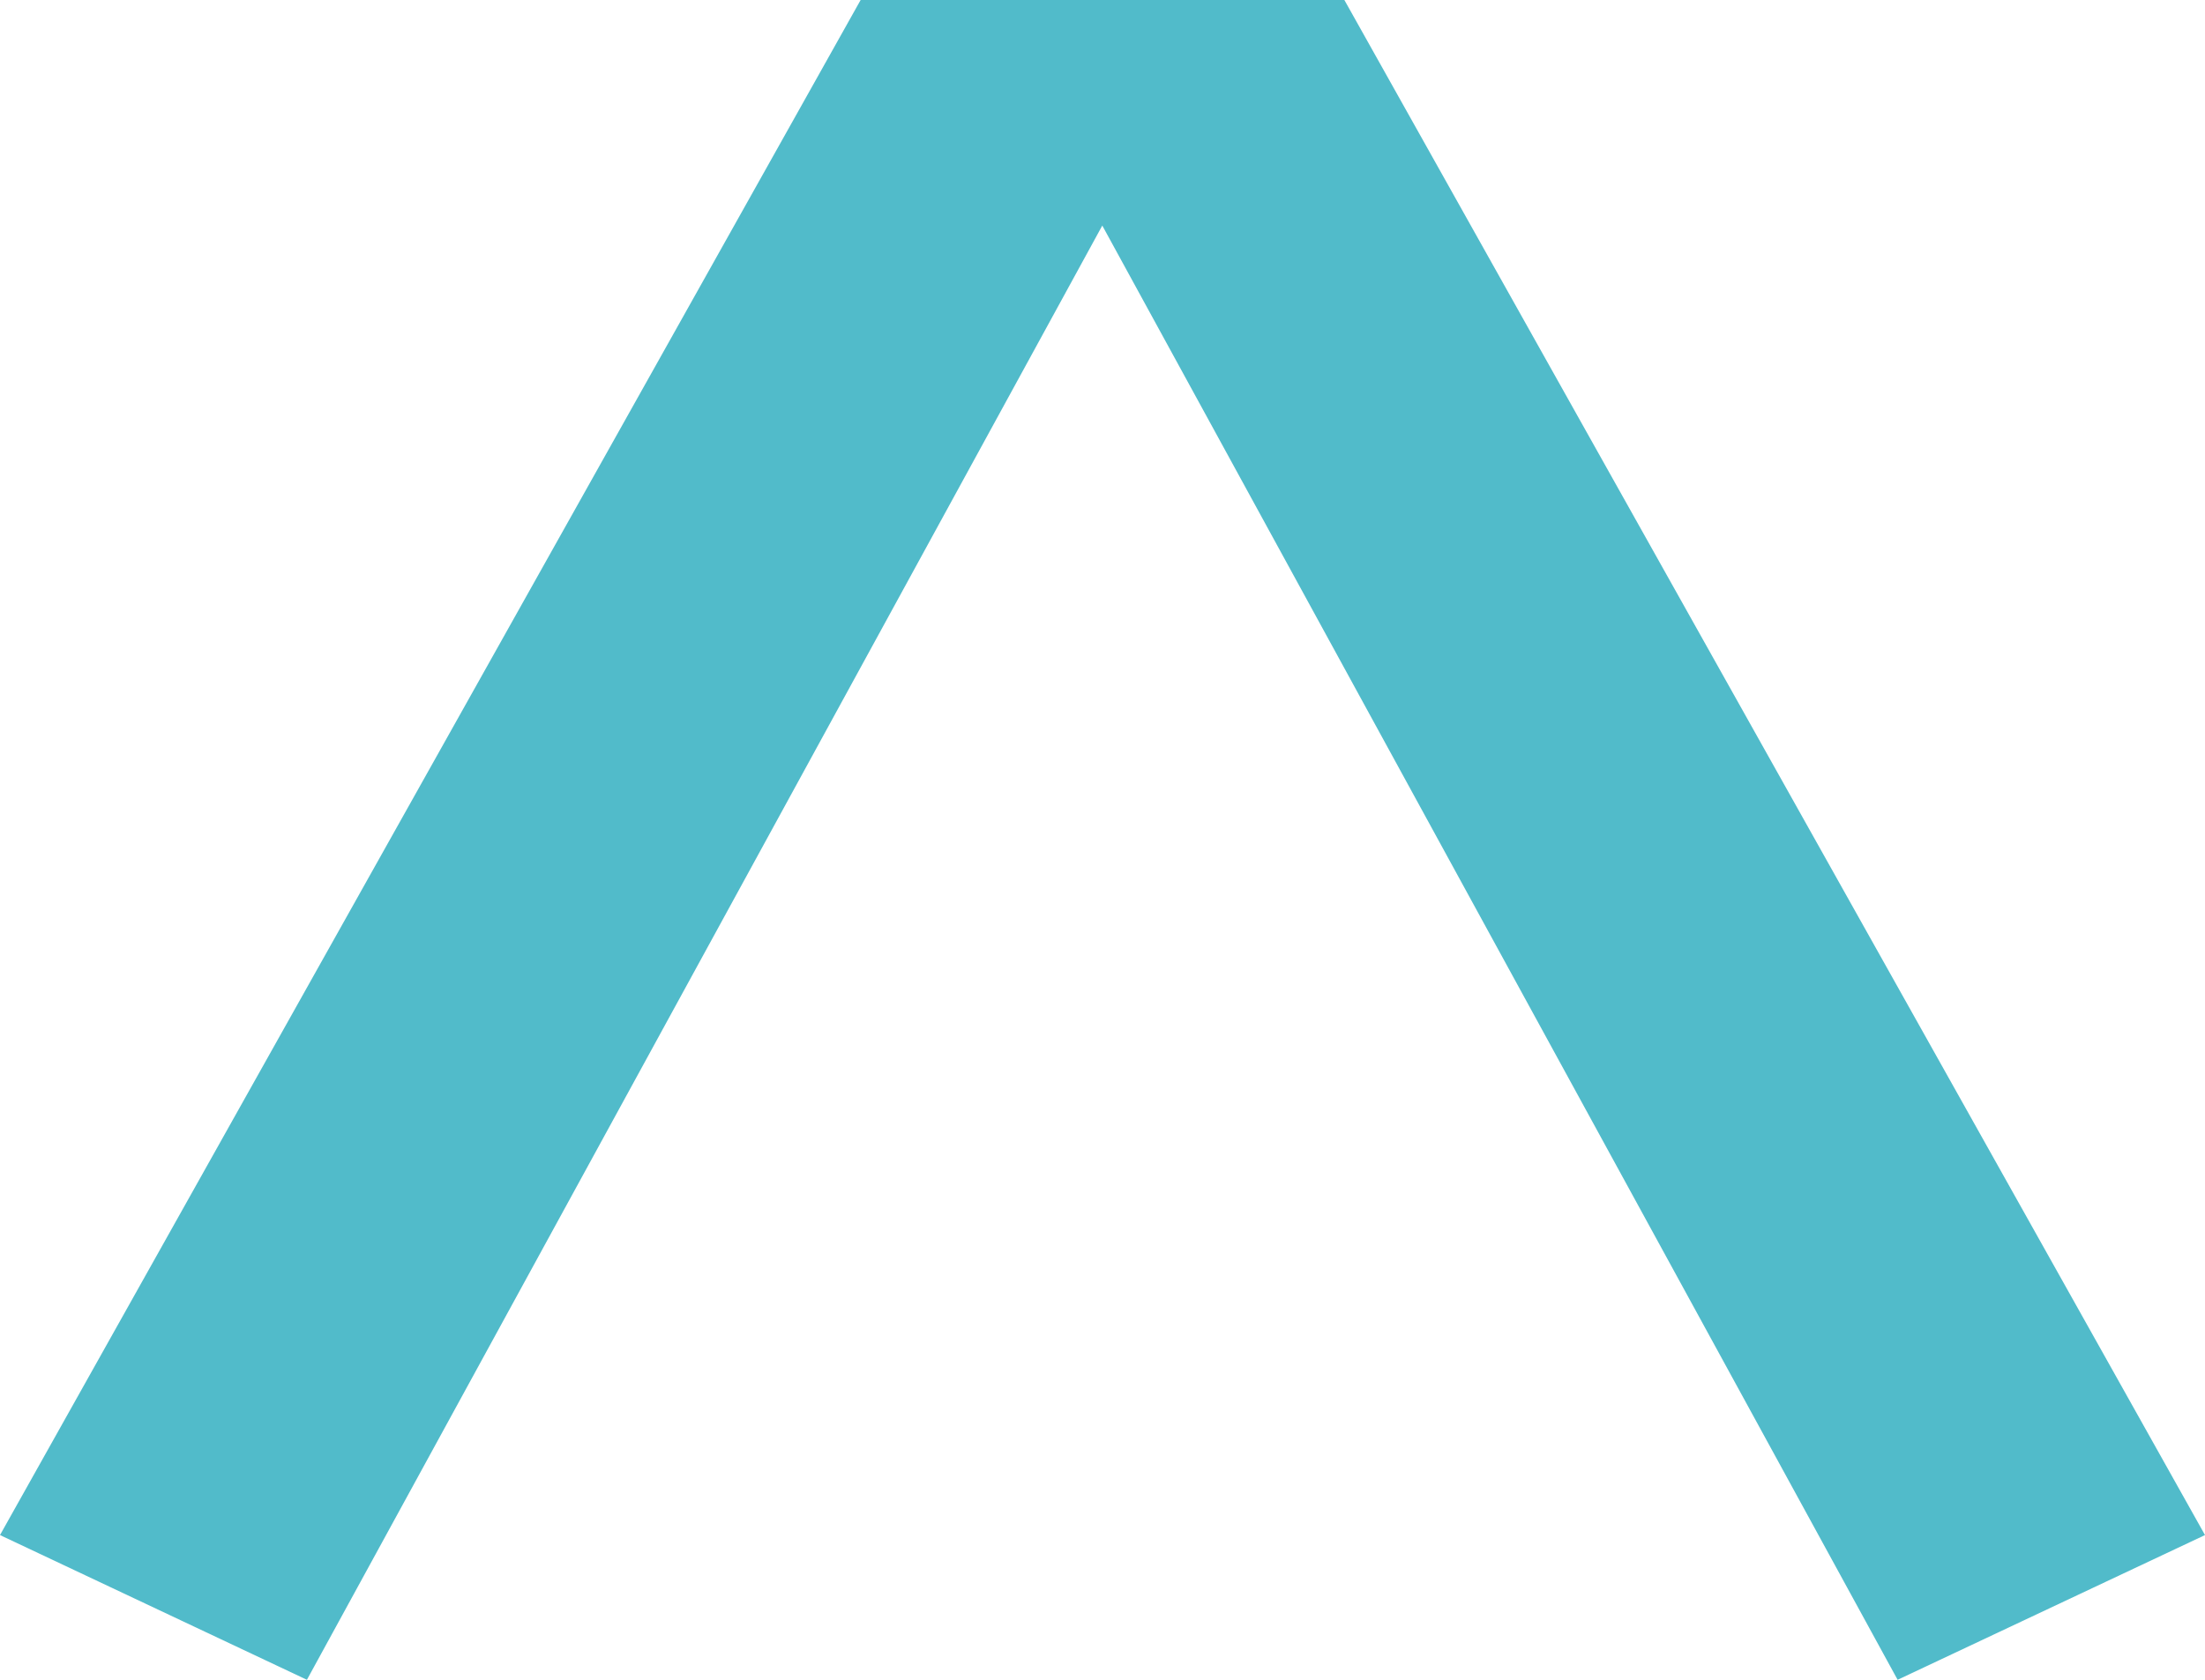 <?xml version="1.0" encoding="UTF-8"?>
<svg xmlns="http://www.w3.org/2000/svg" width="42" height="32" viewBox="0 0 42 32" fill="none">
  <path d="M0 29.243L5.846 32L20.996 4.297L36.145 32L42 29.243L25.607 0L16.393 0L0 29.243Z" fill="#51BBCA"></path>
</svg>
